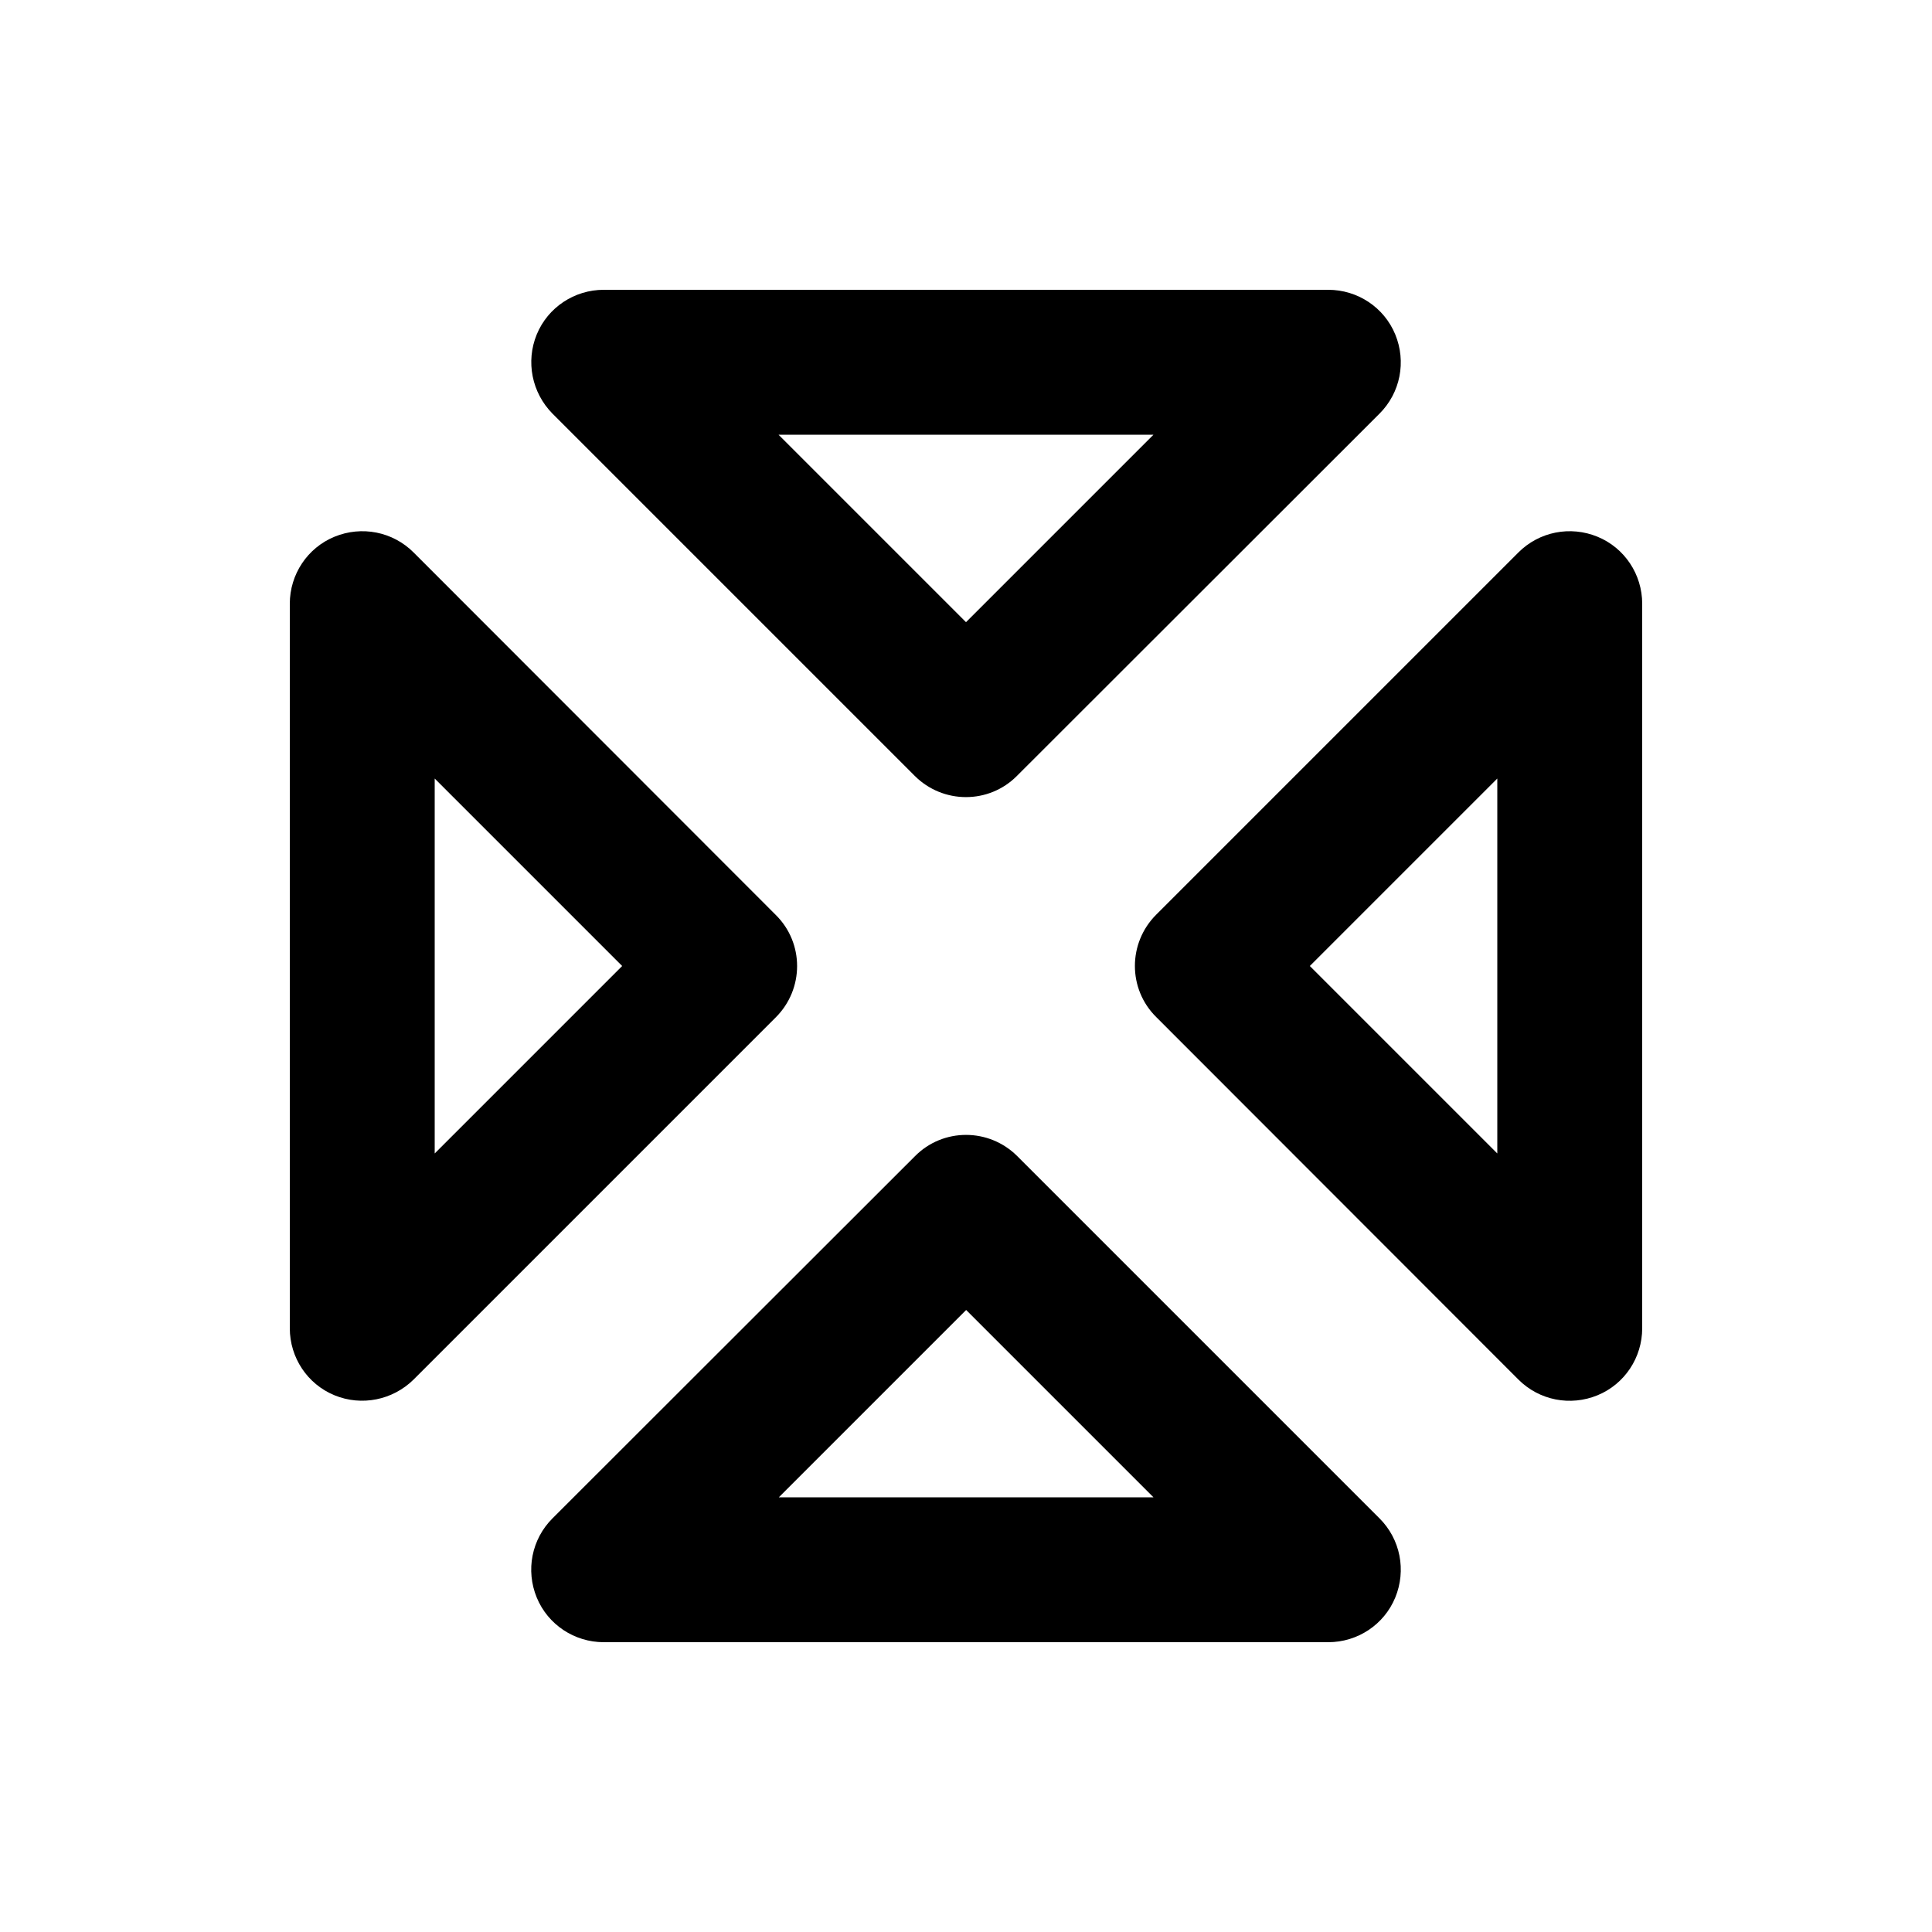 <svg xmlns="http://www.w3.org/2000/svg" viewBox="0 0 640 640"><!--! Font Awesome Pro 7.1.0 by @fontawesome - https://fontawesome.com License - https://fontawesome.com/license (Commercial License) Copyright 2025 Fonticons, Inc. --><path fill="currentColor" d="M183 137L303 257C312.4 266.4 327.6 266.4 336.9 257L457 137C463.9 130.1 465.9 119.8 462.2 110.8C458.5 101.8 449.7 96 440 96L200 96C190.3 96 181.5 101.8 177.8 110.8C174.1 119.8 176.2 130.1 183 137zM320 206.1L257.9 144L382.1 144L320 206.1zM137 183C130.1 176.1 119.8 174.1 110.8 177.8C101.8 181.5 96 190.3 96 200L96 440C96 449.7 101.8 458.5 110.8 462.2C119.8 465.9 130.1 463.8 137 457L257 337C266.4 327.6 266.4 312.4 257 303.1L137 183zM206.1 320L144 382.1L144 257.9L206.1 320zM183 503C176.1 509.9 174.1 520.2 177.8 529.2C181.5 538.2 190.3 544 200 544L440 544C449.7 544 458.5 538.2 462.2 529.2C465.9 520.2 463.9 509.9 457 503L337 383C327.6 373.6 312.4 373.6 303.1 383L183 503zM320 433.9L382.1 496L258 496L320.1 433.9zM529.2 177.8C520.2 174.1 509.9 176.1 503 183L383 303C373.6 312.4 373.6 327.6 383 336.9L503 457C509.9 463.9 520.2 465.9 529.2 462.2C538.2 458.5 544 449.7 544 440L544 200C544 190.3 538.2 181.5 529.2 177.8zM496 382.1L433.9 320L496 257.9L496 382z"/></svg>